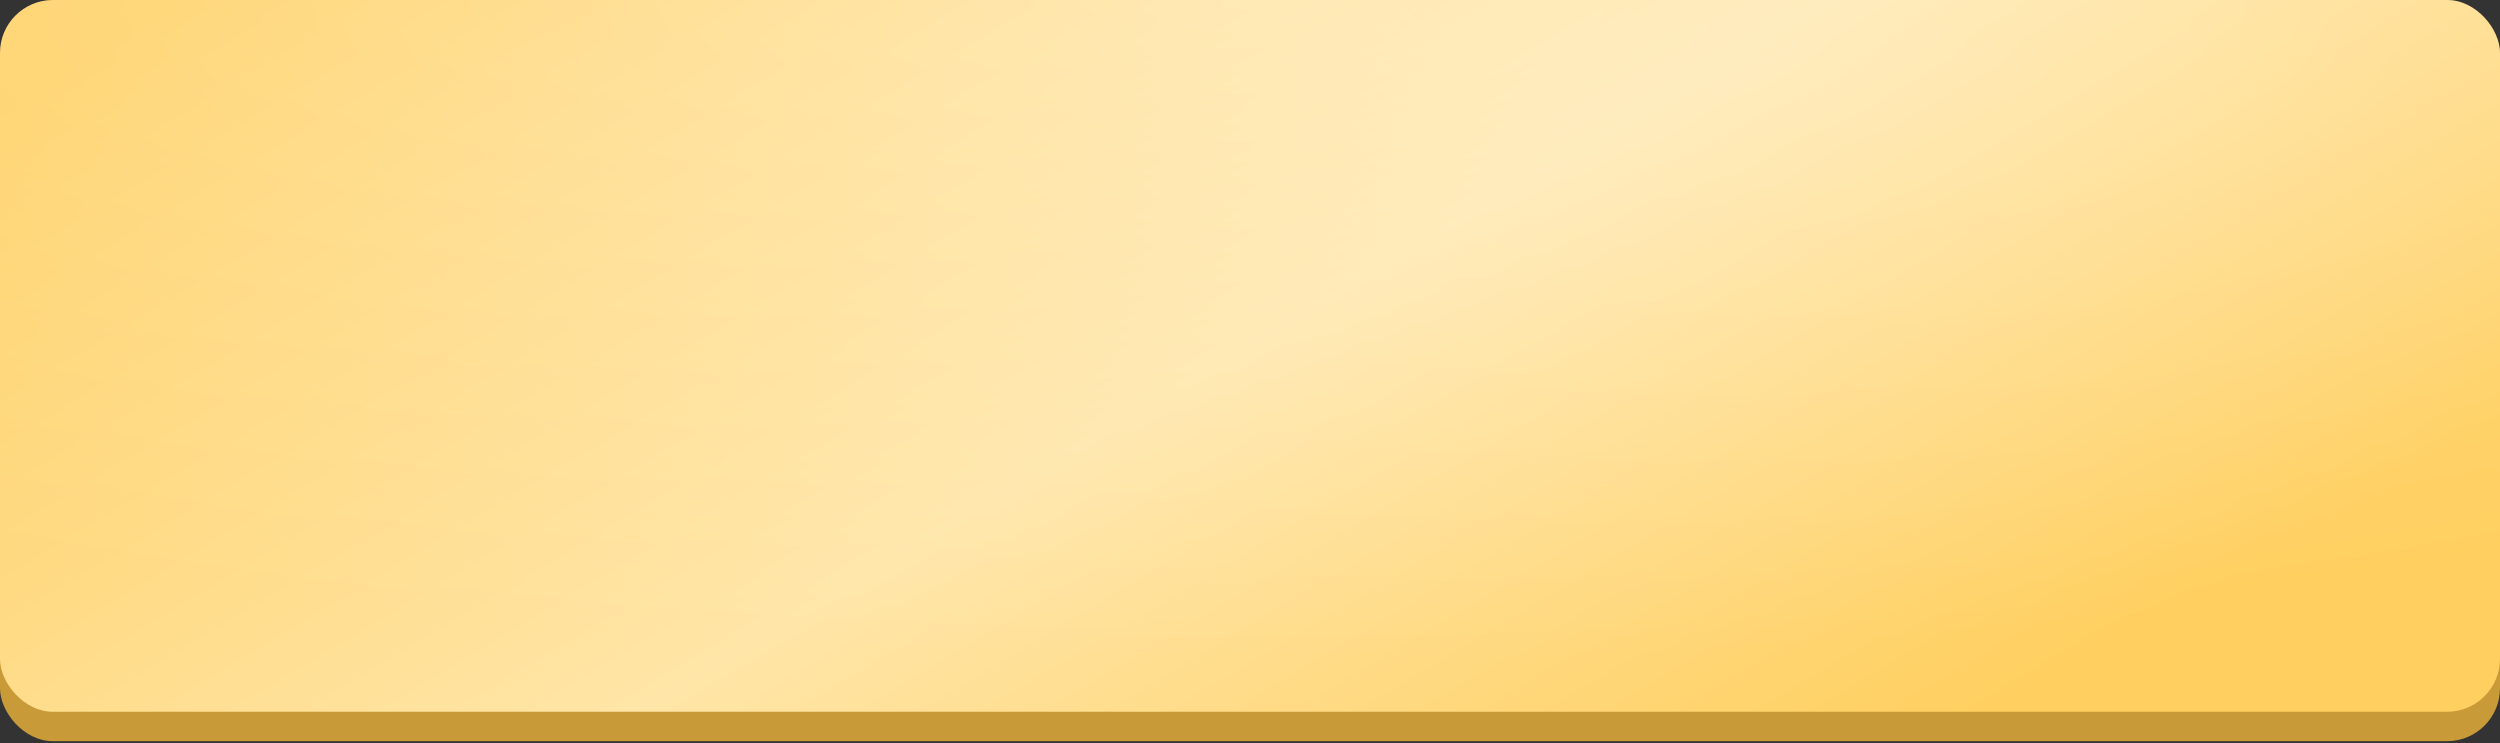 <?xml version="1.0" encoding="UTF-8"?> <svg xmlns="http://www.w3.org/2000/svg" width="306" height="91" viewBox="0 0 306 91" fill="none"><rect x="0" y="0" width="306" height="91" fill="#333333" stroke="none"/> <rect y="3.6" width="306" height="87.12" rx="6.48" fill="#C99A38"></rect> <rect width="306" height="87.12" rx="6.48" fill="url(#paint0_linear_205_3)"></rect> <rect width="306" height="87.12" rx="6.48" fill="url(#paint1_radial_205_3)" fill-opacity="0.8"></rect> <defs> <linearGradient id="paint0_linear_205_3" x1="113.4" y1="-54" x2="210.24" y2="108.36" gradientUnits="userSpaceOnUse"> <stop stop-color="#FFCF5F"></stop> <stop offset="0.545" stop-color="#FFE5A7"></stop> <stop offset="1" stop-color="#FFCF5F"></stop> </linearGradient> <radialGradient id="paint1_radial_205_3" cx="0" cy="0" r="1" gradientUnits="userSpaceOnUse" gradientTransform="translate(153.36 2.0728e-06) rotate(90) scale(81.36 285.769)"> <stop stop-color="white" stop-opacity="0.43"></stop> <stop offset="1" stop-color="white" stop-opacity="0"></stop> </radialGradient> </defs> </svg> 